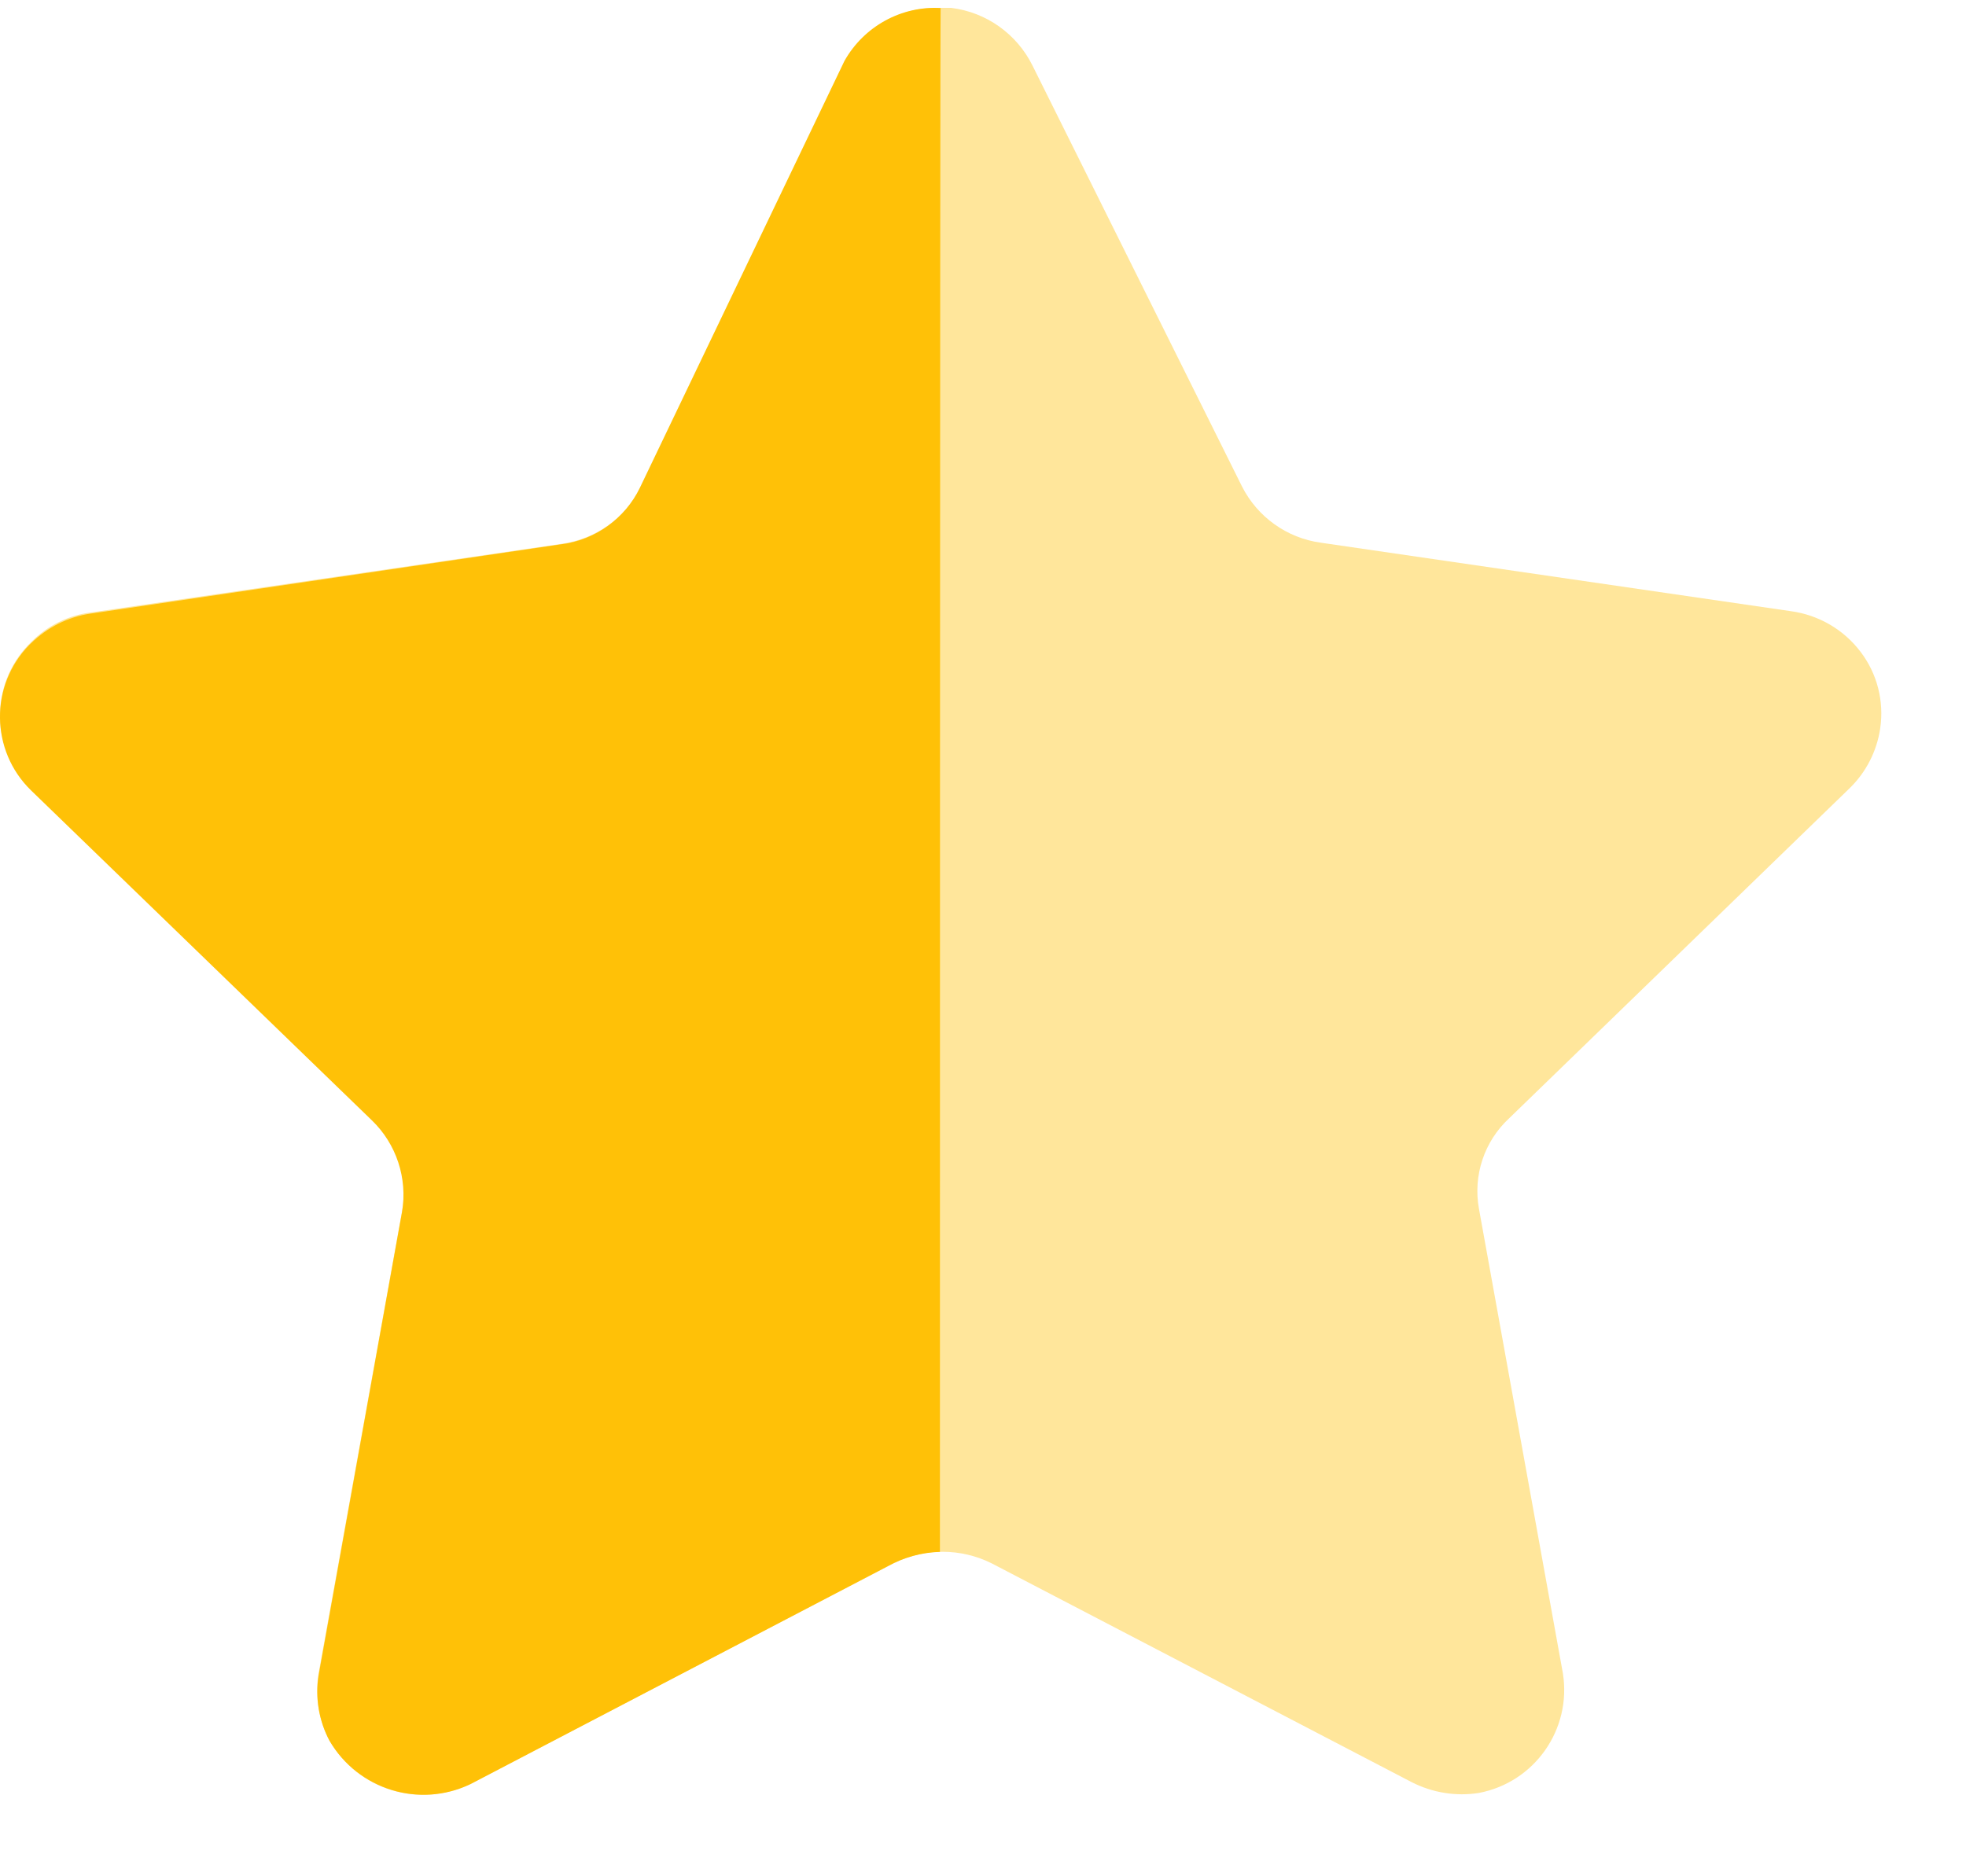 <svg width="22" height="21" viewBox="0 0 22 21" fill="none" xmlns="http://www.w3.org/2000/svg">
<path opacity="0.4" d="M11.554 0.734L13.898 5.444C14.07 5.785 14.4 6.022 14.78 6.074L20.044 6.841C20.352 6.884 20.631 7.046 20.819 7.294C21.006 7.538 21.085 7.848 21.04 8.152C21.003 8.405 20.884 8.639 20.702 8.818L16.888 12.516C16.609 12.774 16.482 13.156 16.55 13.53L17.489 18.728C17.589 19.356 17.173 19.948 16.55 20.067C16.293 20.108 16.03 20.065 15.798 19.947L11.102 17.5C10.754 17.324 10.342 17.324 9.994 17.5L5.298 19.947C4.721 20.253 4.006 20.045 3.685 19.476C3.566 19.25 3.524 18.991 3.563 18.74L4.502 13.54C4.569 13.168 4.442 12.783 4.164 12.525L0.349 8.829C-0.104 8.391 -0.118 7.67 0.319 7.216C0.328 7.207 0.339 7.196 0.349 7.186C0.531 7.001 0.769 6.884 1.025 6.854L6.29 6.086C6.669 6.032 6.998 5.797 7.172 5.454L9.431 0.734C9.633 0.329 10.05 0.078 10.502 0.088H10.643C11.036 0.136 11.378 0.379 11.554 0.734Z" fill="#FFC107"/>
<path d="M10.518 17.369C10.314 17.375 10.115 17.43 9.937 17.528L5.264 19.969C4.692 20.242 4.008 20.03 3.687 19.483C3.569 19.26 3.526 19.004 3.565 18.753L4.499 13.565C4.562 13.188 4.436 12.804 4.161 12.539L0.345 8.844C-0.108 8.401 -0.116 7.673 0.327 7.219C0.334 7.212 0.339 7.207 0.345 7.202C0.526 7.023 0.759 6.905 1.01 6.868L6.279 6.092C6.661 6.044 6.992 5.806 7.16 5.46L9.45 0.681C9.668 0.295 10.085 0.065 10.526 0.09C10.518 0.403 10.518 17.156 10.518 17.369Z" fill="#FFC107"/>
</svg>
